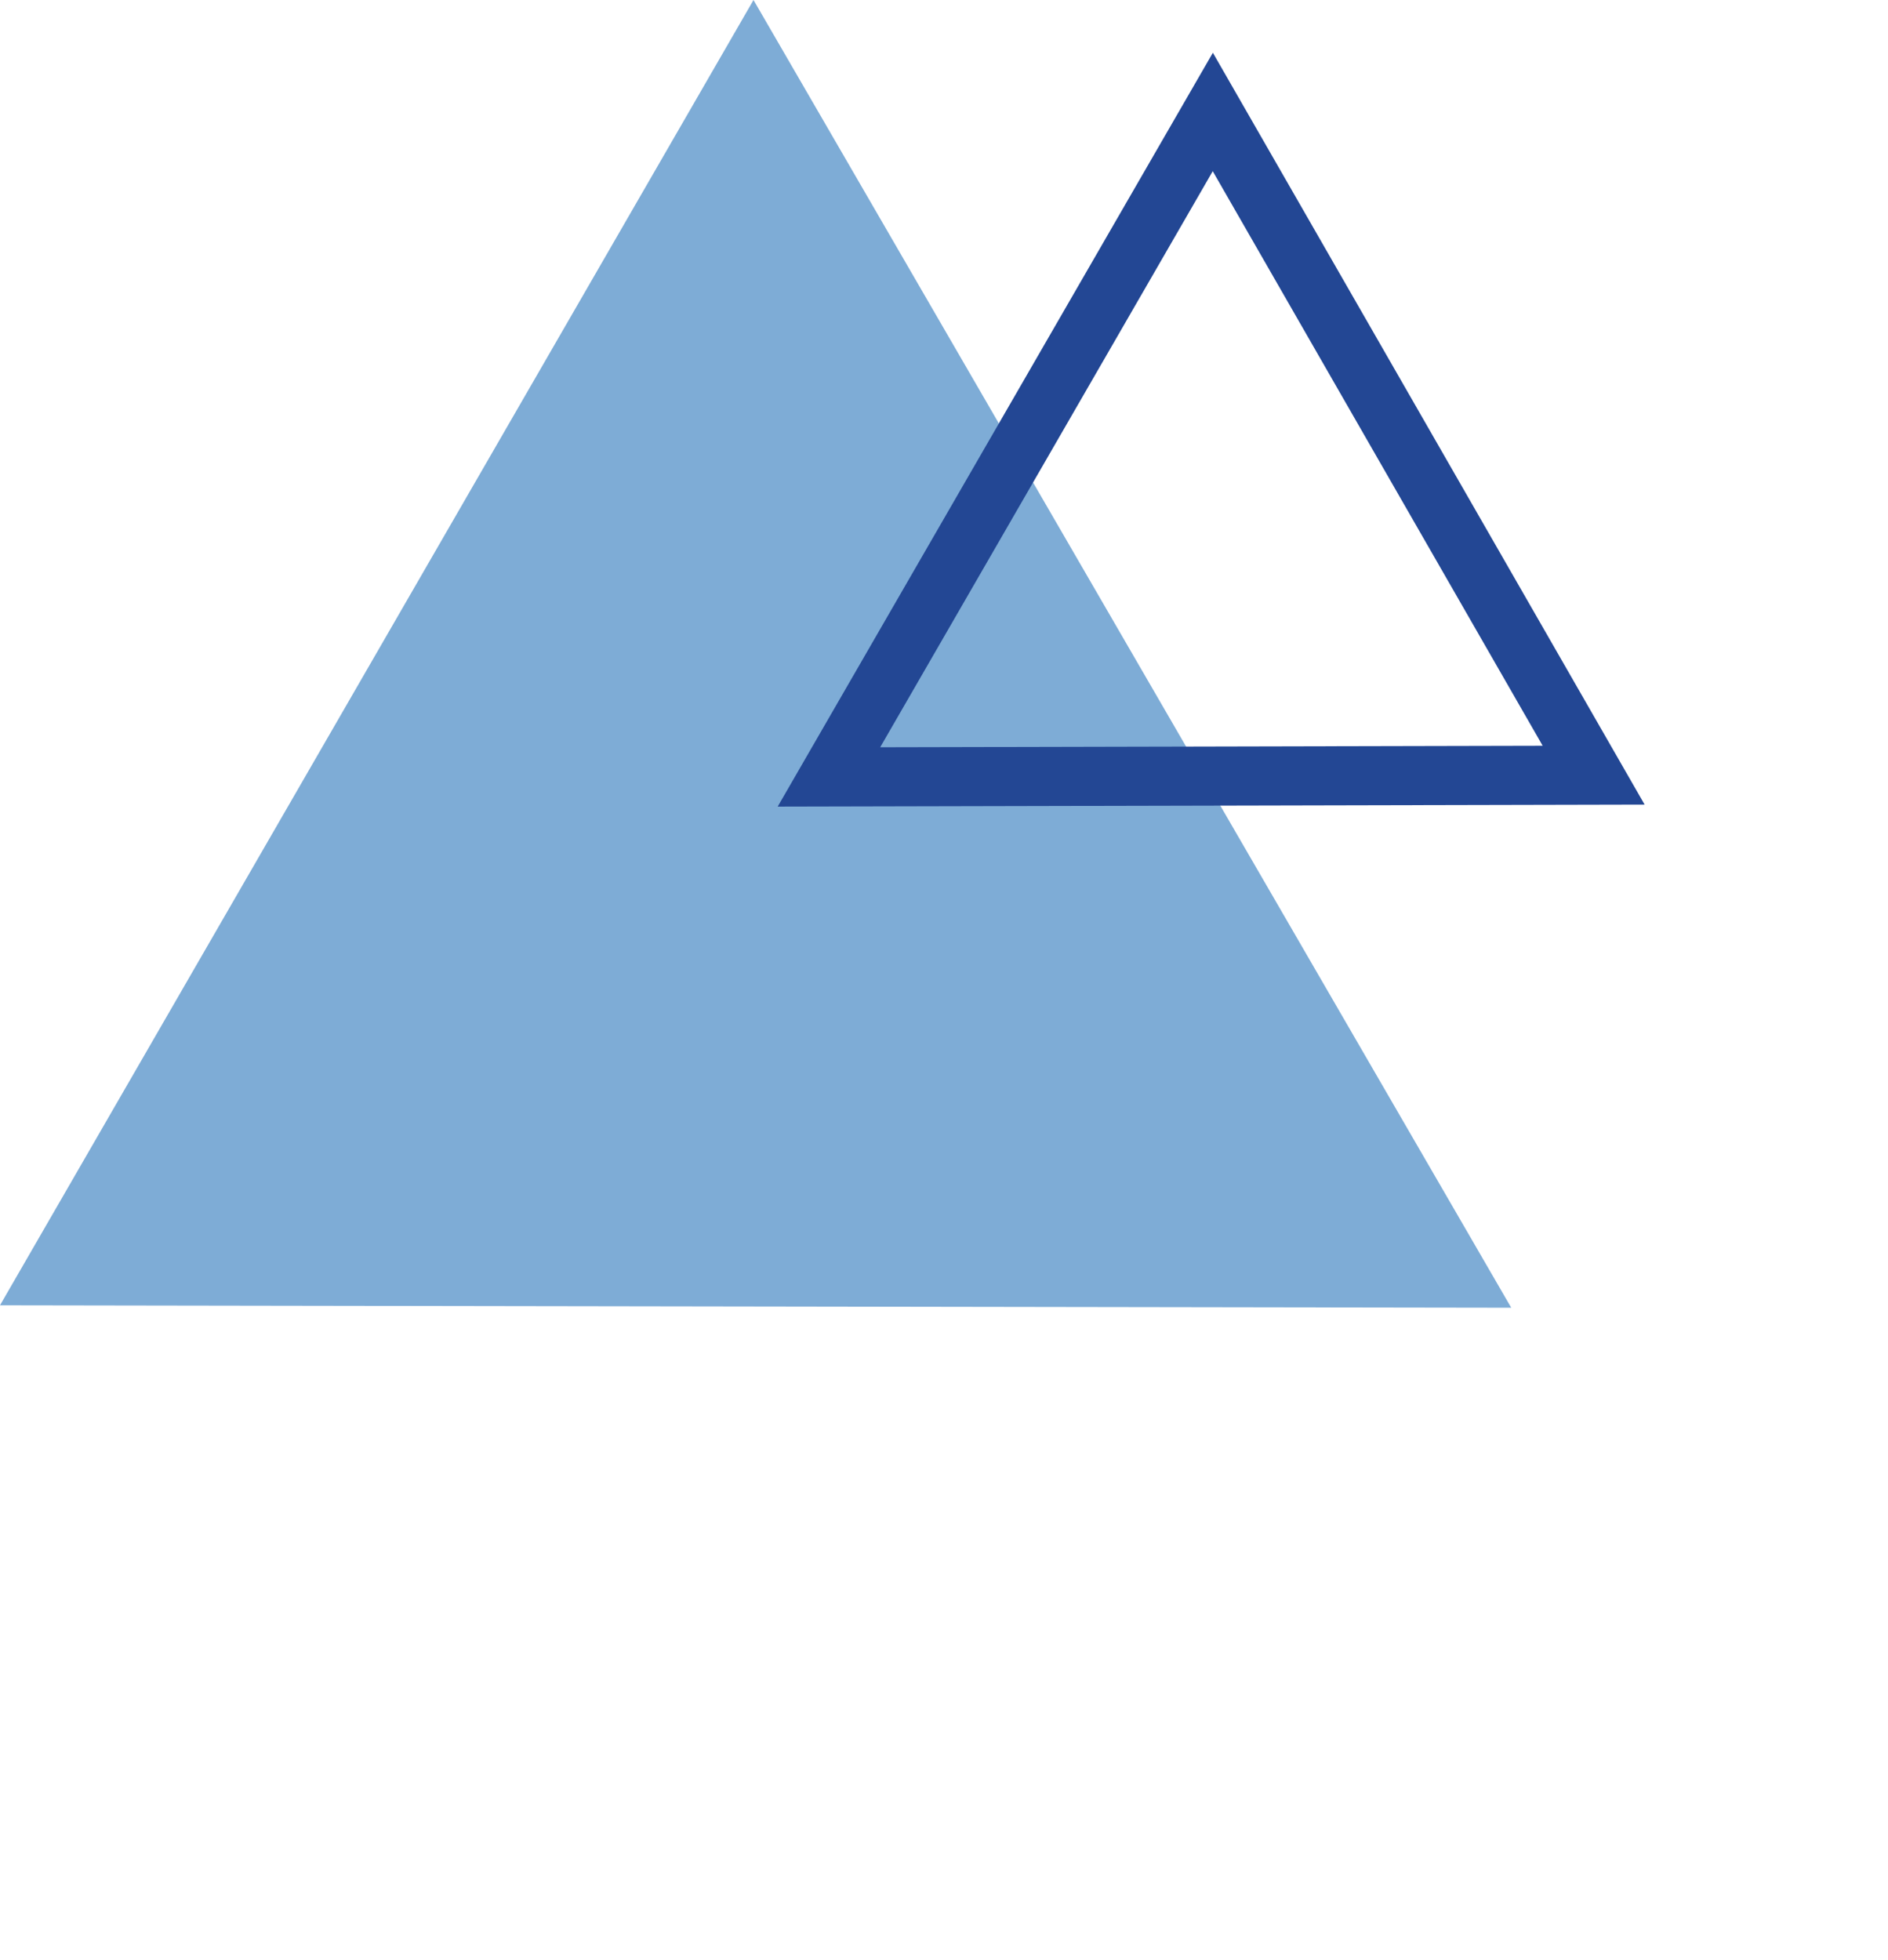 <svg xmlns="http://www.w3.org/2000/svg" width="127.786" height="132.667" viewBox="0 0 127.786 132.667">
  <g id="deco-01" transform="translate(-1082.214 -660)">
    <path id="Polygon_19" data-name="Polygon 19" d="M51,0l51,88.665H0Z" transform="translate(1210 704.333) rotate(120)" fill="#7eacd6"/>
    <g id="Polygon_20" data-name="Polygon 20" transform="translate(1208.255 688.944) rotate(120)" fill="none">
      <path d="M29.454,0,58.909,50.749H0Z" stroke="none"/>
      <path d="M 29.454 7.969 L 6.946 46.749 L 51.962 46.749 L 29.454 7.969 M 29.454 0 L 58.909 50.749 L 0 50.749 L 29.454 0 Z" stroke="none" fill="#234794"/>
    </g>
  </g>
</svg>
